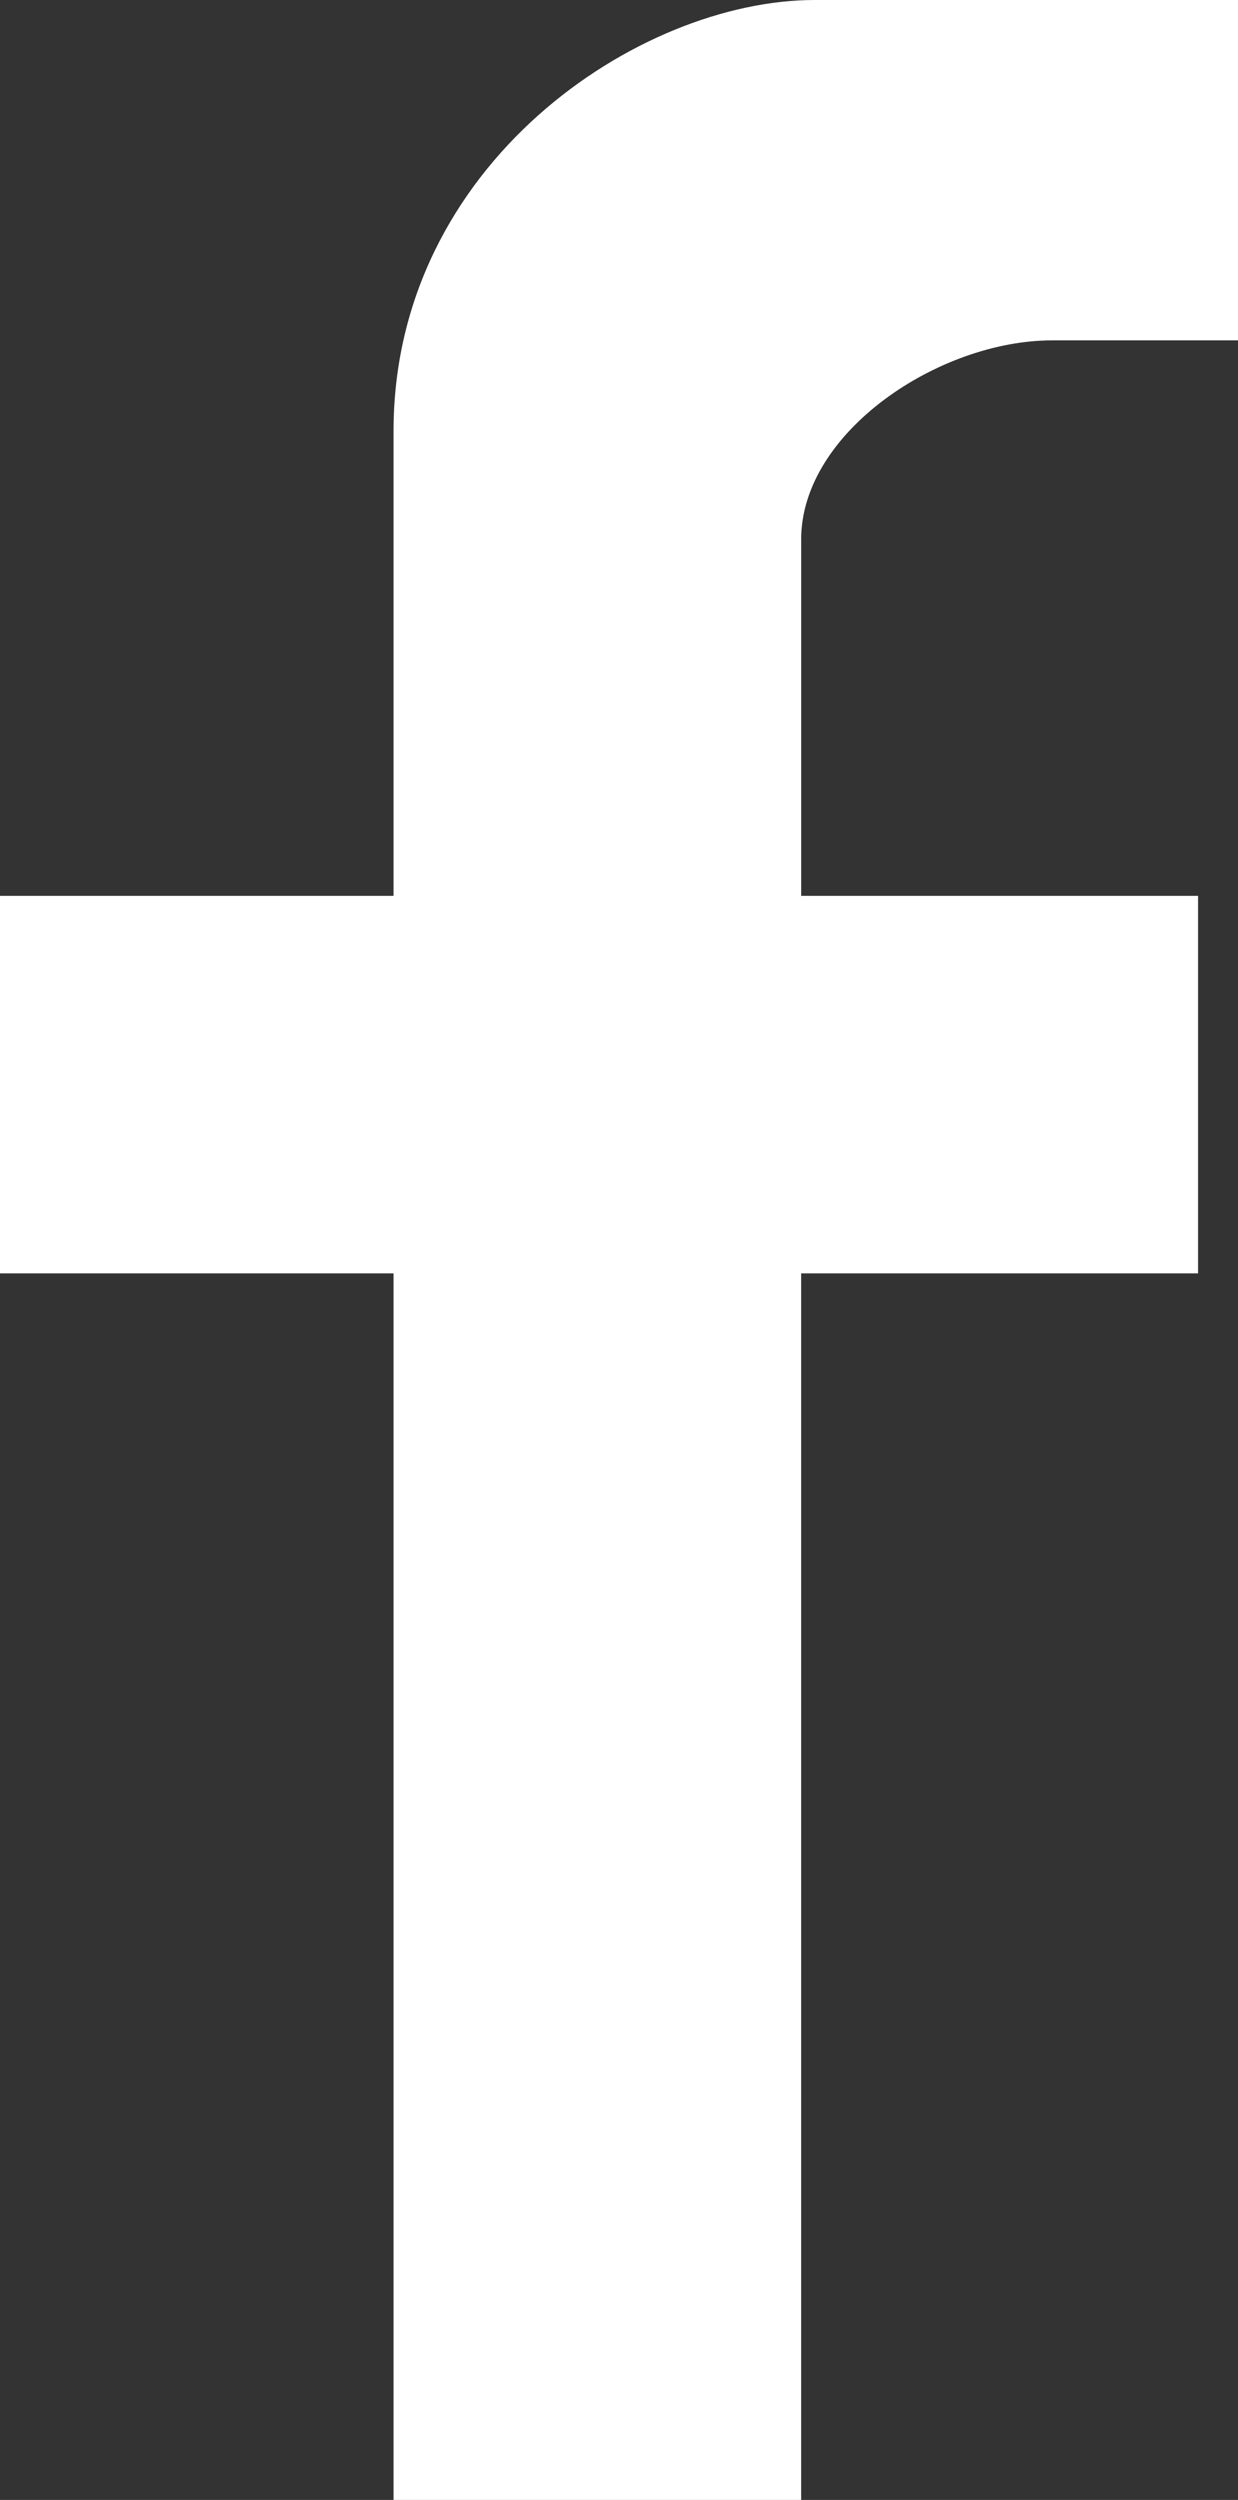 <?xml version="1.0" encoding="utf-8"?>
<!-- Generator: Adobe Illustrator 23.0.1, SVG Export Plug-In . SVG Version: 6.00 Build 0)  -->
<svg version="1.1" id="Layer_1" xmlns="http://www.w3.org/2000/svg" xmlns:xlink="http://www.w3.org/1999/xlink" x="0px" y="0px"
	 viewBox="0 0 43.016 86.821" style="enable-background:new 0 0 43.016 86.821;" xml:space="preserve">
<rect x="0" y="0" width="43.016" height="86.821" fill="#333333" stroke="none"/>
<style type="text/css">
	.st0{fill:#FFFFFF;}
</style>
<path class="st0" d="M13.674,86.821V44.224H0V31.113h13.674V14.971
	C13.674,5.695,22.194,0,28.309,0H43.016v11.821h-6.461
	c-3.925,0-8.717,3.188-8.717,6.908v12.384h13.79v13.111H27.837v42.597H13.674z"/>
</svg>
